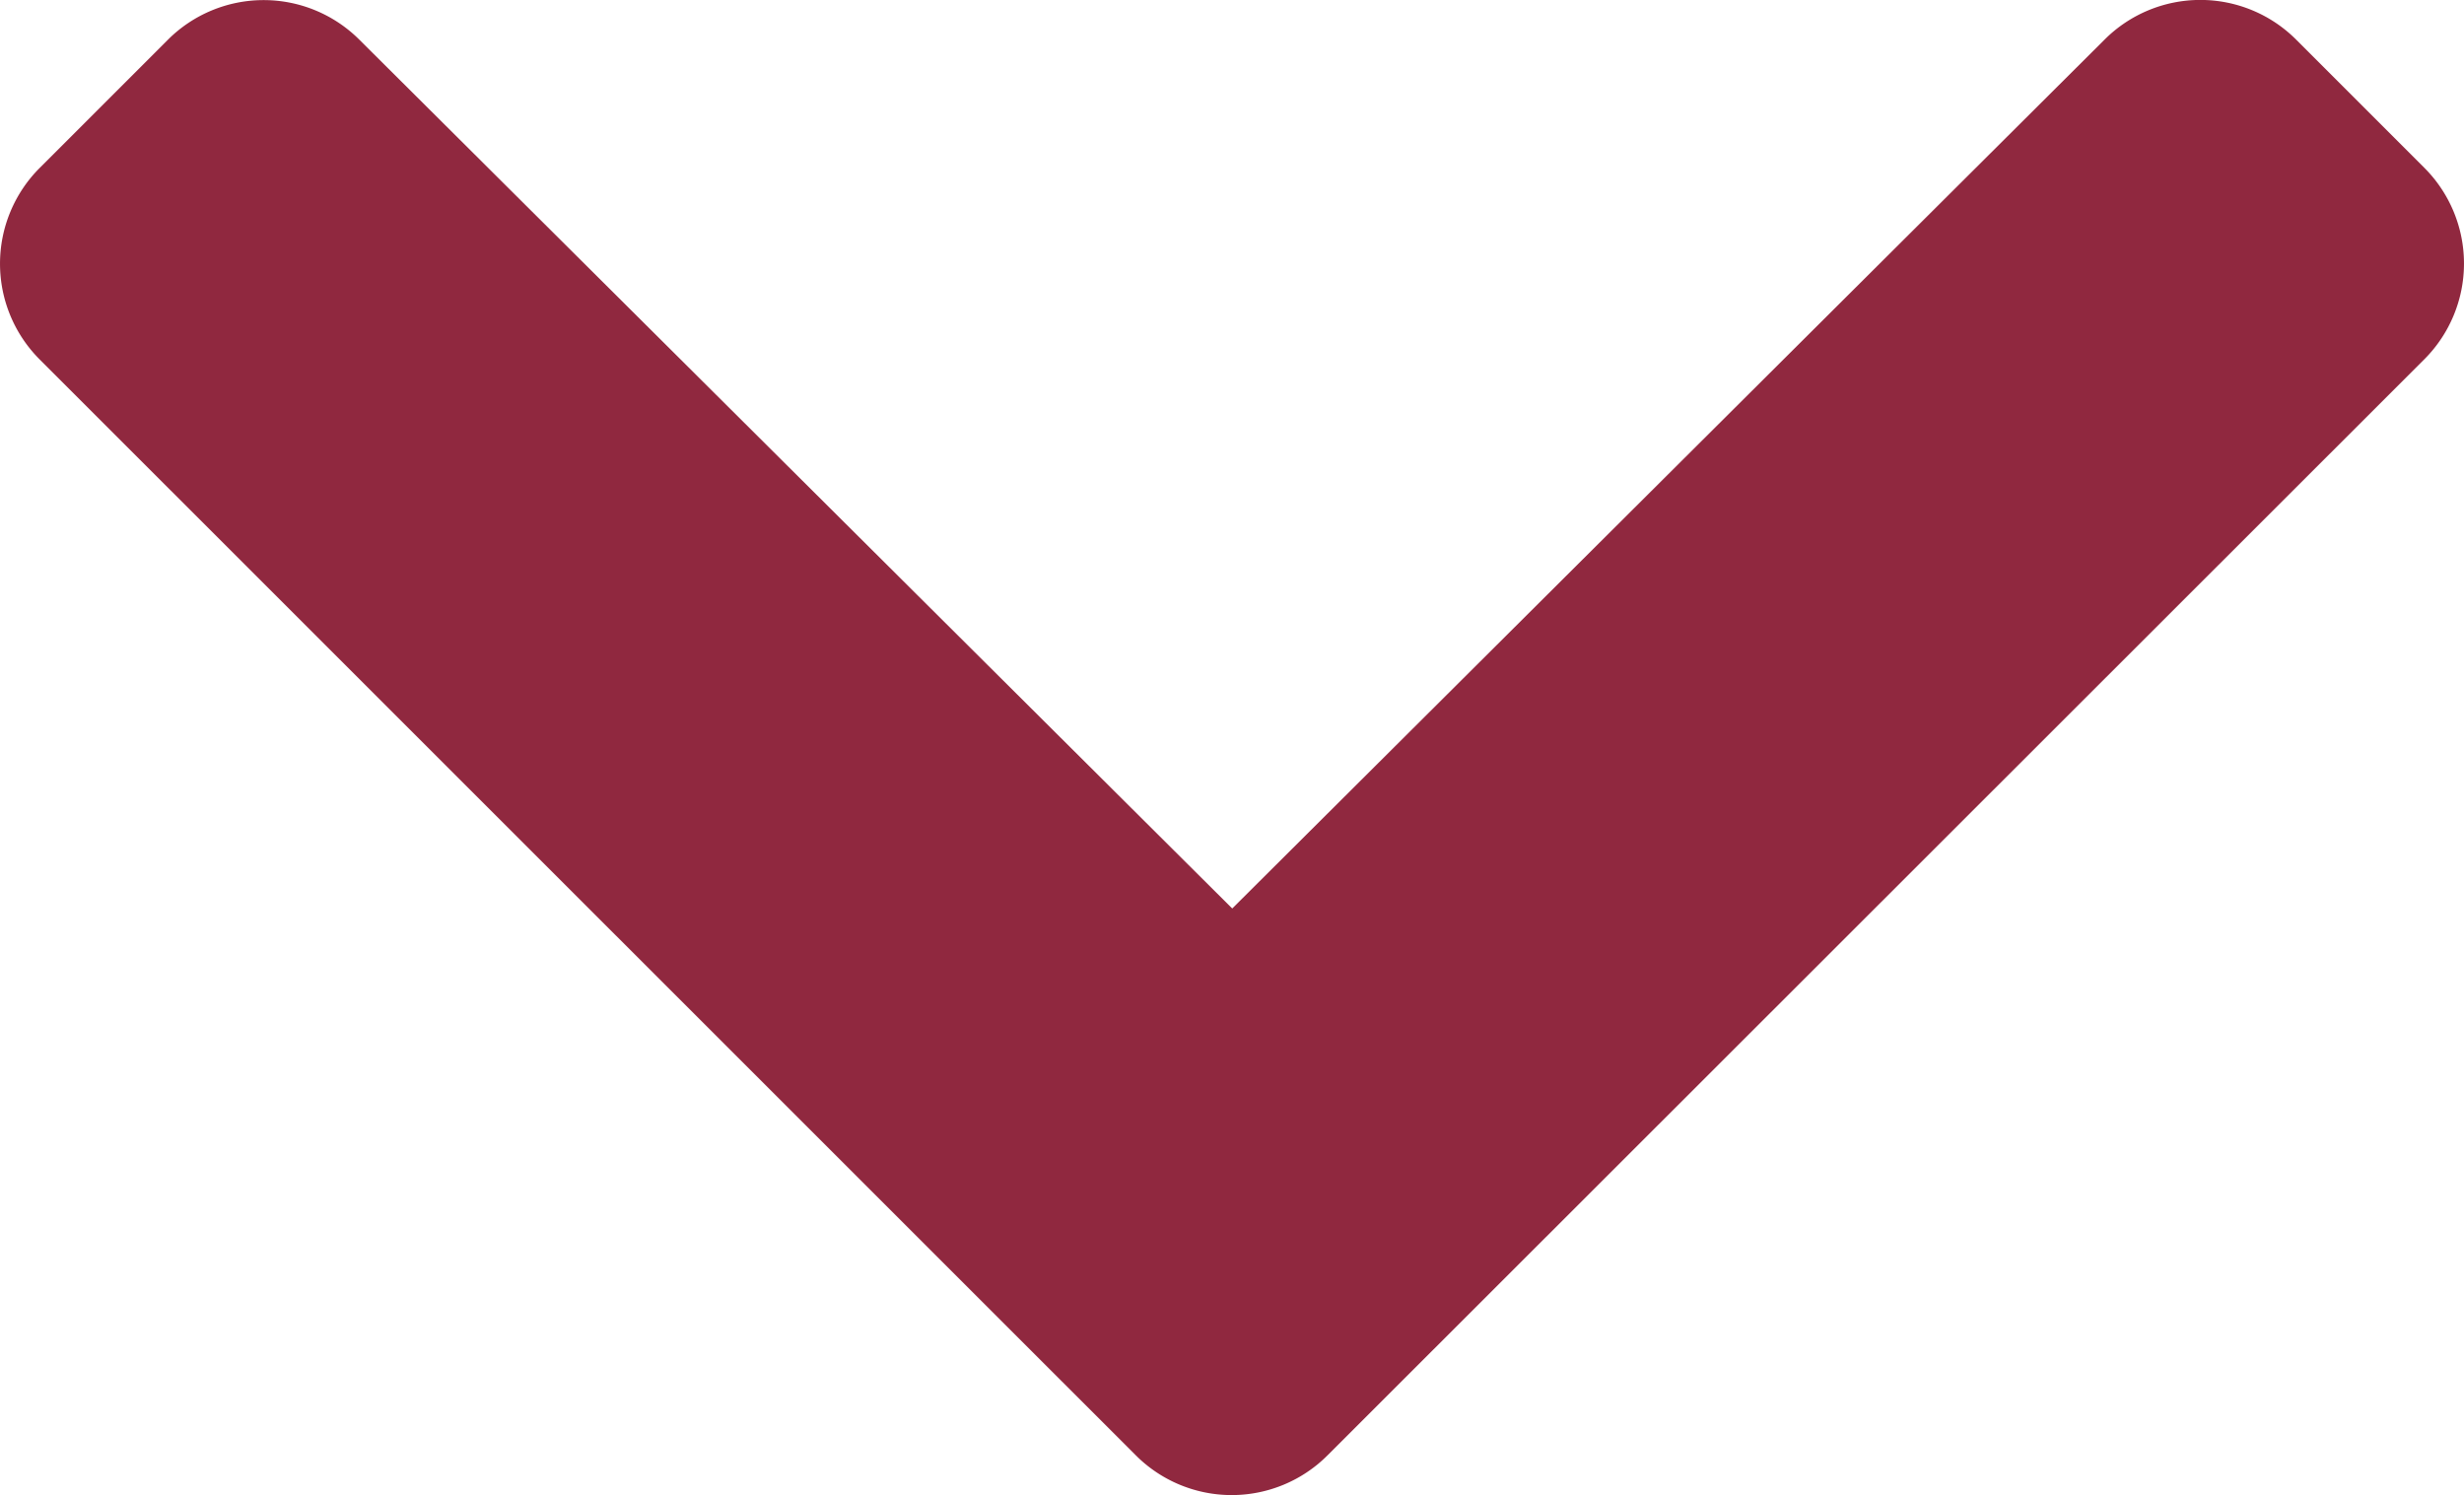 <svg xmlns="http://www.w3.org/2000/svg" width="15.355" height="9.318" viewBox="0 0 15.355 9.318"><path d="M-.6-2.339a.844.844,0,0,0,1.193,0L7.429-9.171a.844.844,0,0,0,0-1.193l-.8-.8a.844.844,0,0,0-1.192,0L0-5.748l-5.44-5.415a.844.844,0,0,0-1.192,0l-.8.8a.844.844,0,0,0,0,1.193Z" transform="translate(7.679 11.41)" fill="#90283f"/></svg>